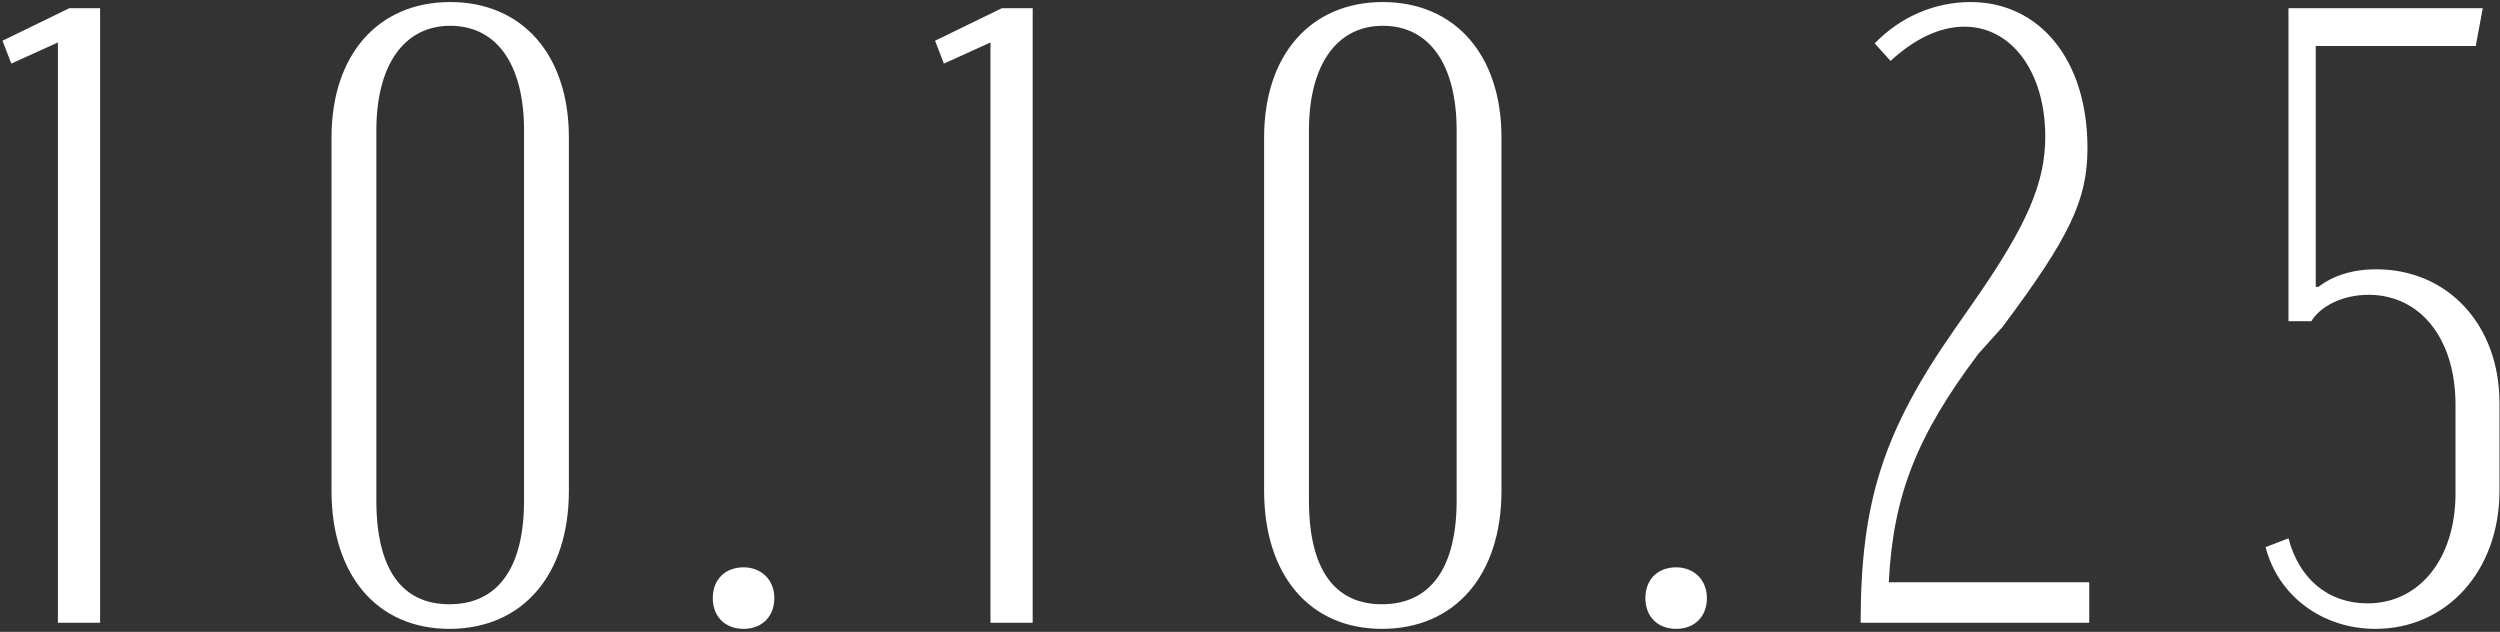 <?xml version="1.0" encoding="UTF-8"?> <svg xmlns="http://www.w3.org/2000/svg" width="273" height="69" viewBox="0 0 273 69" fill="none"><rect x="0" y="0" width="273" height="69" fill="#333333" stroke="none"/><path d="M10.93 68H6.322V4.64L1.234 6.944L0.274 4.448L7.57 0.896H10.93V68ZM36.202 53.6V15.008C36.202 5.984 41.29 0.224 49.162 0.224C57.034 0.224 62.122 5.984 62.122 15.008V53.6C62.122 62.816 57.034 68.672 49.066 68.672C41.194 68.672 36.202 62.816 36.202 53.6ZM41.098 14.24V54.656C41.098 62.144 43.882 65.984 49.066 65.984C54.346 65.984 57.226 62.048 57.226 54.656V14.24C57.226 7.04 54.25 2.816 49.162 2.816C44.17 2.816 41.098 7.04 41.098 14.24ZM77.836 65.312C77.836 63.296 79.18 61.952 81.196 61.952C83.116 61.952 84.556 63.296 84.556 65.312C84.556 67.328 83.212 68.672 81.196 68.672C79.18 68.672 77.836 67.328 77.836 65.312ZM112.768 68H108.16V4.64L103.072 6.944L102.112 4.448L109.408 0.896H112.768V68ZM138.041 53.6V15.008C138.041 5.984 143.129 0.224 151.001 0.224C158.873 0.224 163.961 5.984 163.961 15.008V53.6C163.961 62.816 158.873 68.672 150.905 68.672C143.033 68.672 138.041 62.816 138.041 53.6ZM142.937 14.24V54.656C142.937 62.144 145.721 65.984 150.905 65.984C156.185 65.984 159.065 62.048 159.065 54.656V14.24C159.065 7.04 156.089 2.816 151.001 2.816C146.009 2.816 142.937 7.04 142.937 14.24ZM179.674 65.312C179.674 63.296 181.018 61.952 183.034 61.952C184.954 61.952 186.394 63.296 186.394 65.312C186.394 67.328 185.05 68.672 183.034 68.672C181.018 68.672 179.674 67.328 179.674 65.312ZM206.447 6.656L204.719 4.736C207.503 1.856 211.247 0.224 215.183 0.224C222.671 0.224 227.951 6.464 227.951 16.16C227.951 21.728 226.127 25.76 218.639 35.744L216.047 38.624C209.327 47.552 206.735 54.08 206.255 63.584H228.143V68H203.183C203.183 54.752 205.679 47.072 213.455 35.936L215.663 32.768C221.327 24.608 223.343 20 223.343 14.912C223.343 7.904 219.695 2.912 214.511 2.912C211.823 2.912 209.039 4.256 206.447 6.656ZM247.406 59.744L249.902 58.784C251.054 63.2 254.222 65.888 258.542 65.888C264.206 65.888 268.142 60.992 268.142 53.888V44.192C268.142 36.992 264.302 32.192 258.638 32.192C255.95 32.192 253.454 33.344 252.398 35.072H249.902V0.896H271.118L270.35 5.024H252.878V31.328H253.166C254.798 30.08 256.91 29.408 259.502 29.408C267.278 29.408 272.942 35.456 272.942 44V53.6C272.942 62.336 267.182 68.672 259.406 68.672C253.55 68.672 248.75 65.024 247.406 59.744Z" fill="white"></path></svg> 